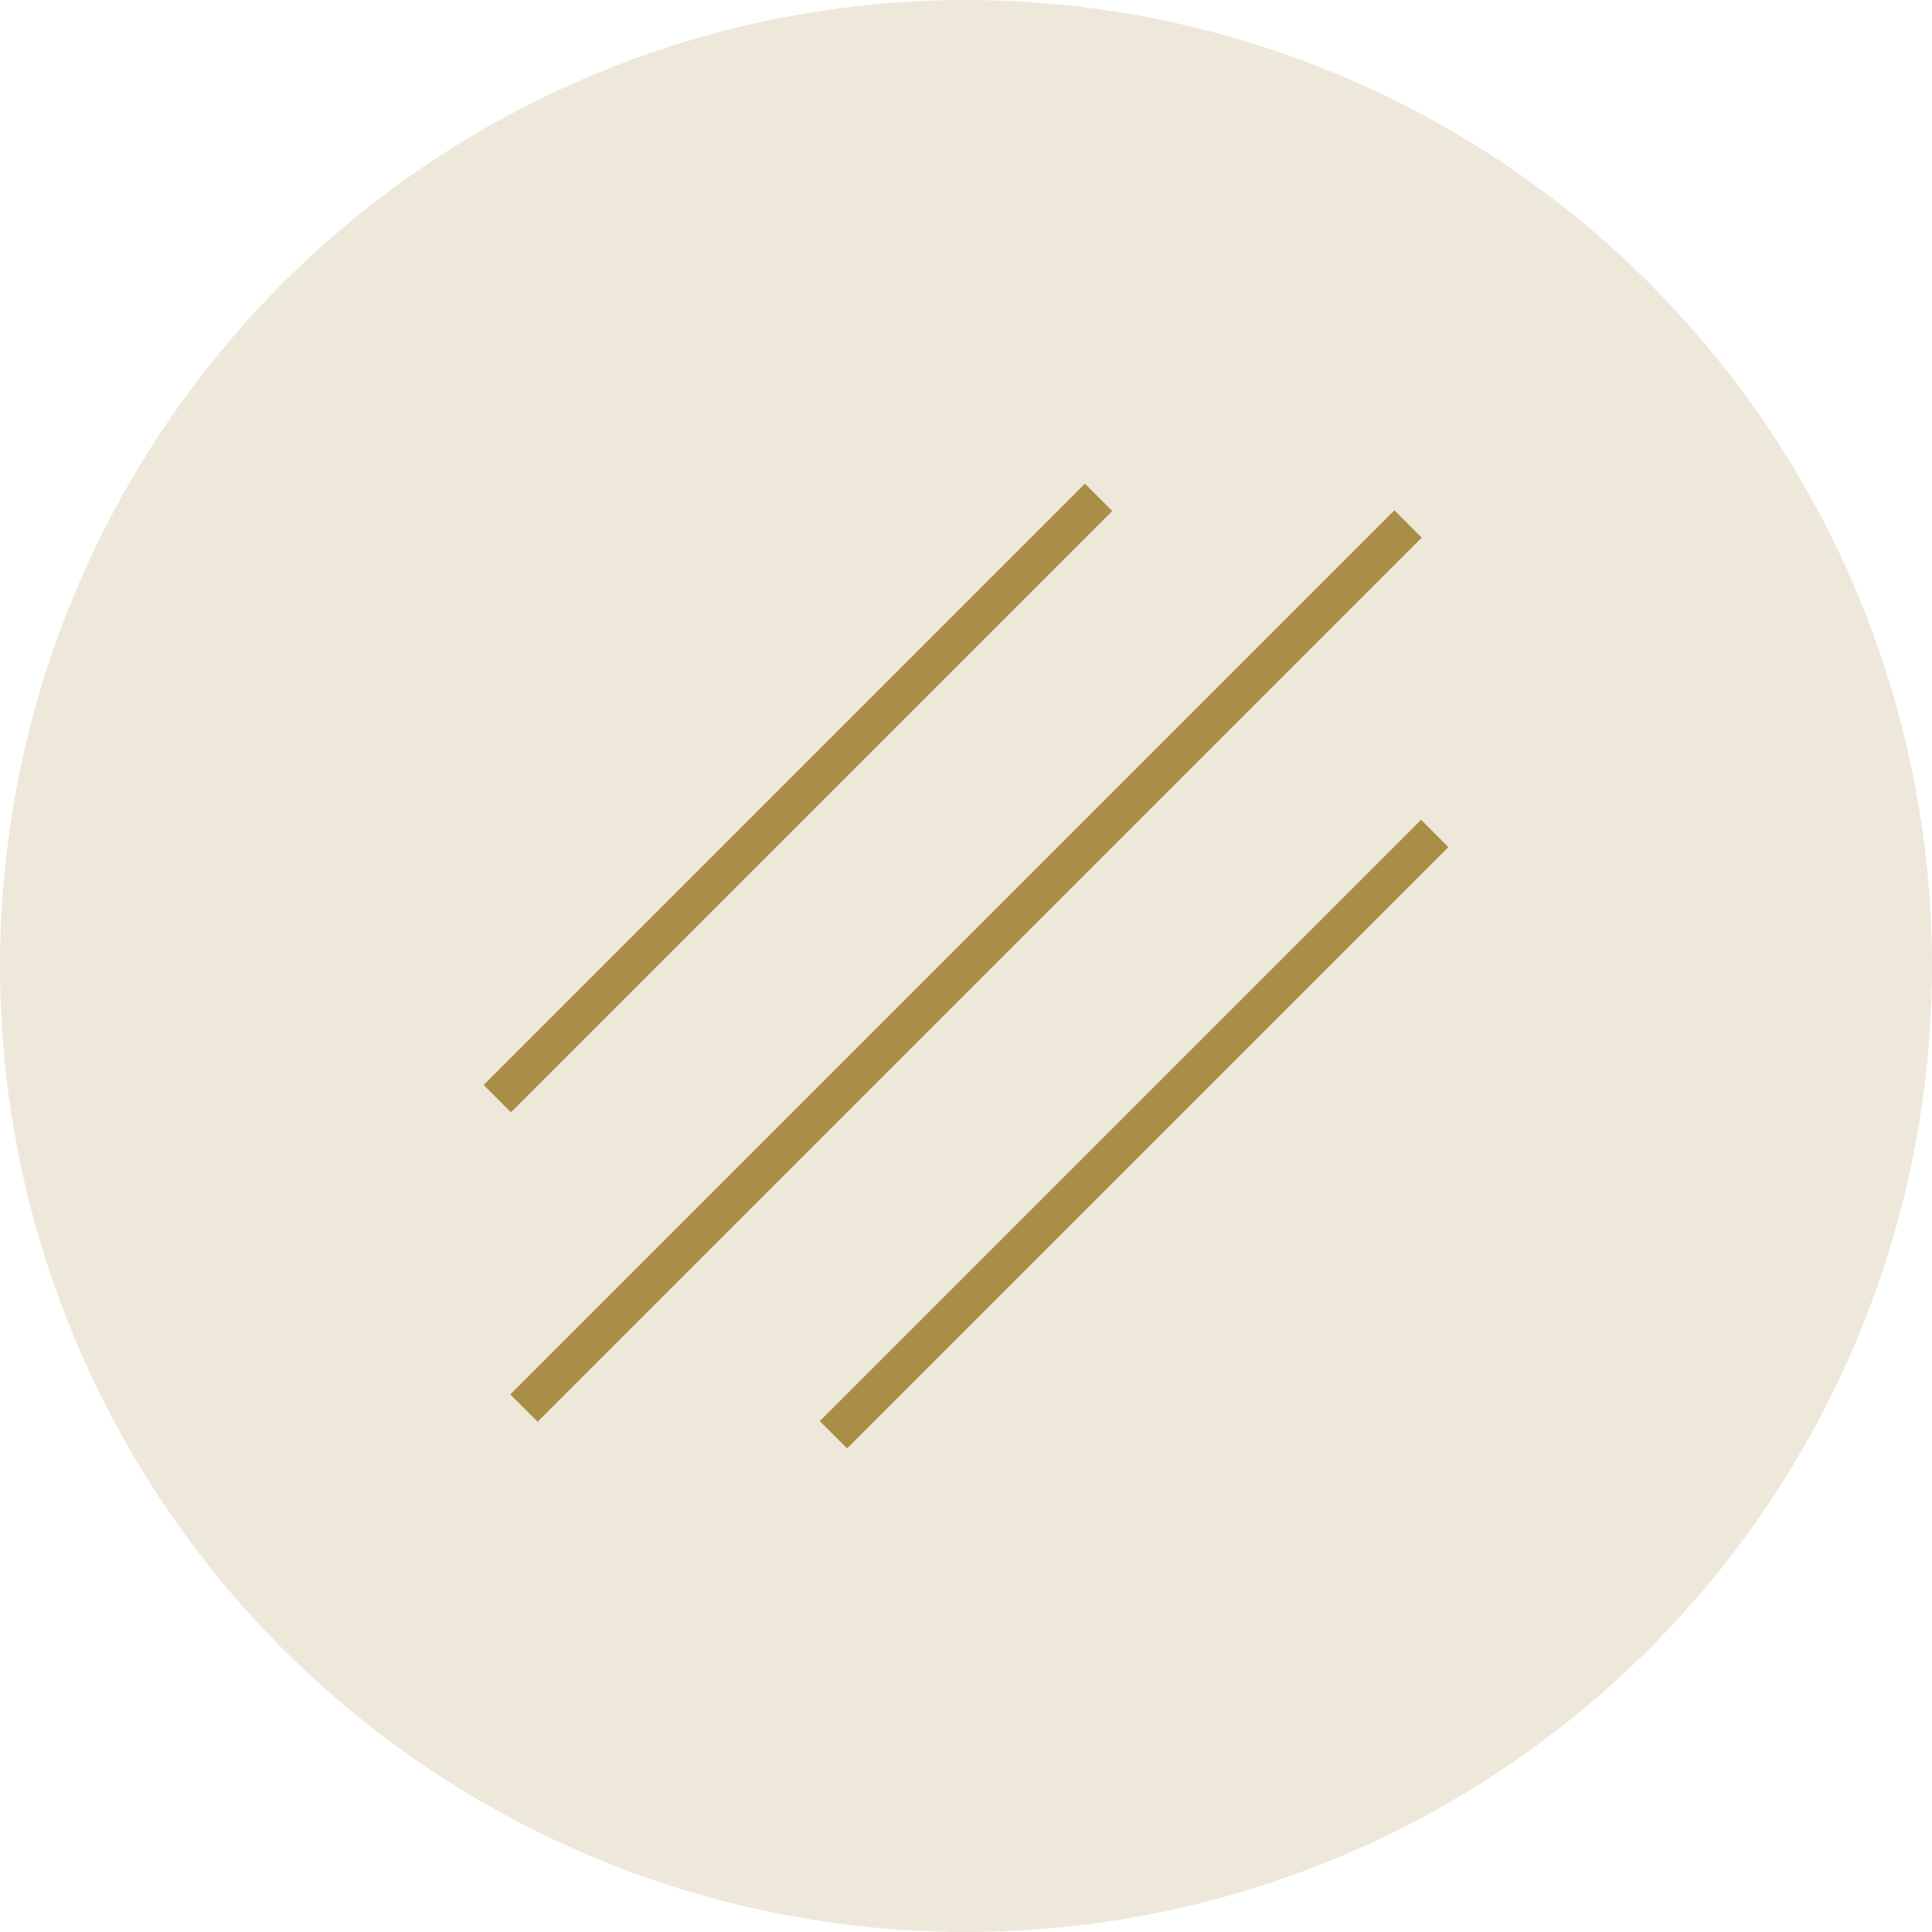 <?xml version="1.0" encoding="UTF-8"?> <svg xmlns="http://www.w3.org/2000/svg" width="50" height="50" viewBox="0 0 50 50"><g transform="translate(-2350.32 -5448.042)"><circle cx="25" cy="25" r="25" transform="translate(2350.32 5448.042)" fill="#aa8e47" opacity="0.2"></circle><line y1="22.882" x2="22.882" transform="translate(2363.879 5461.602)" fill="none" stroke="#aa8e47" stroke-width="1"></line><line y1="15.561" x2="15.561" transform="translate(2371.889 5469.612)" fill="none" stroke="#aa8e47" stroke-width="1"></line><line y1="15.561" x2="15.561" transform="translate(2363.19 5460.913)" fill="none" stroke="#aa8e47" stroke-width="1"></line></g></svg> 
